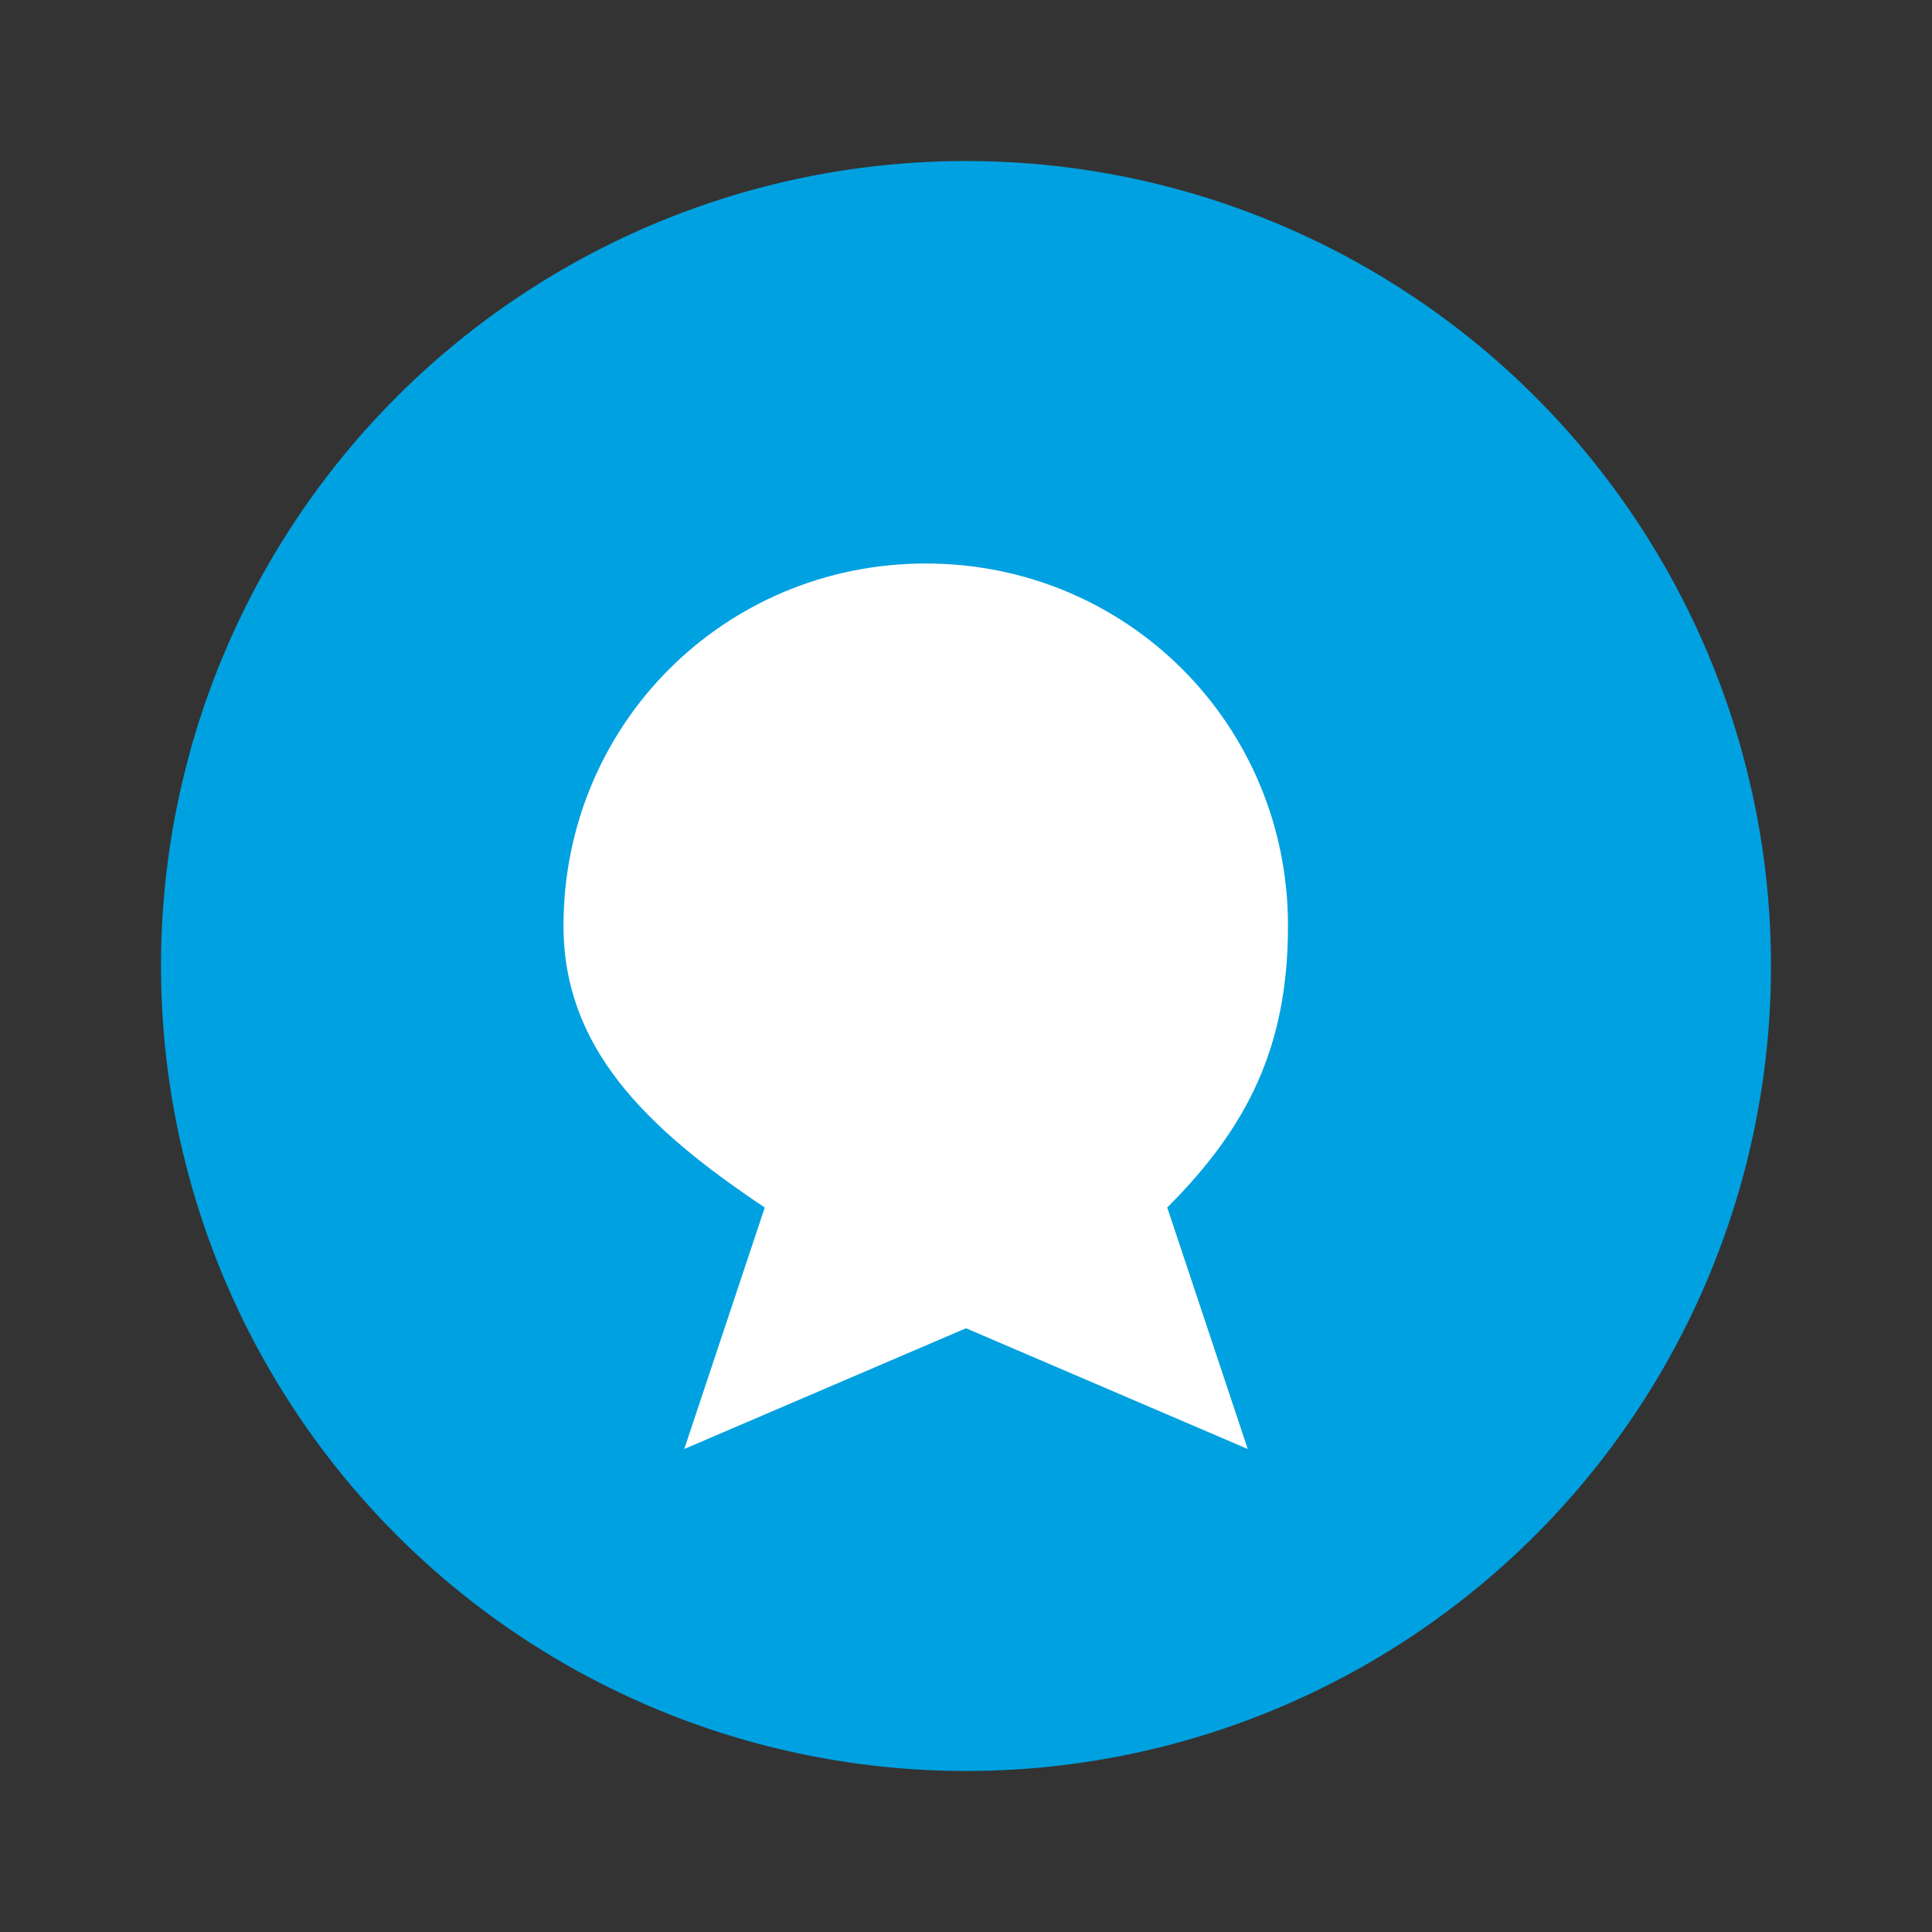 <svg xmlns="http://www.w3.org/2000/svg" viewBox="0 0 24 24" fill="none">
  <rect x="0" y="0" width="24" height="24" fill="#333333" stroke="none"/>
  <circle cx="12" cy="12" r="10" fill="#00A1E0"/>
  <path d="M7 11.5c0-2.5 2-4.5 4.5-4.5S16 9 16 11.5c0 1.5-.5 2.5-1.5 3.5l1 3-3.5-1.5L8.5 18l1-3C8 14 7 13 7 11.5z" fill="white"/>
</svg>
